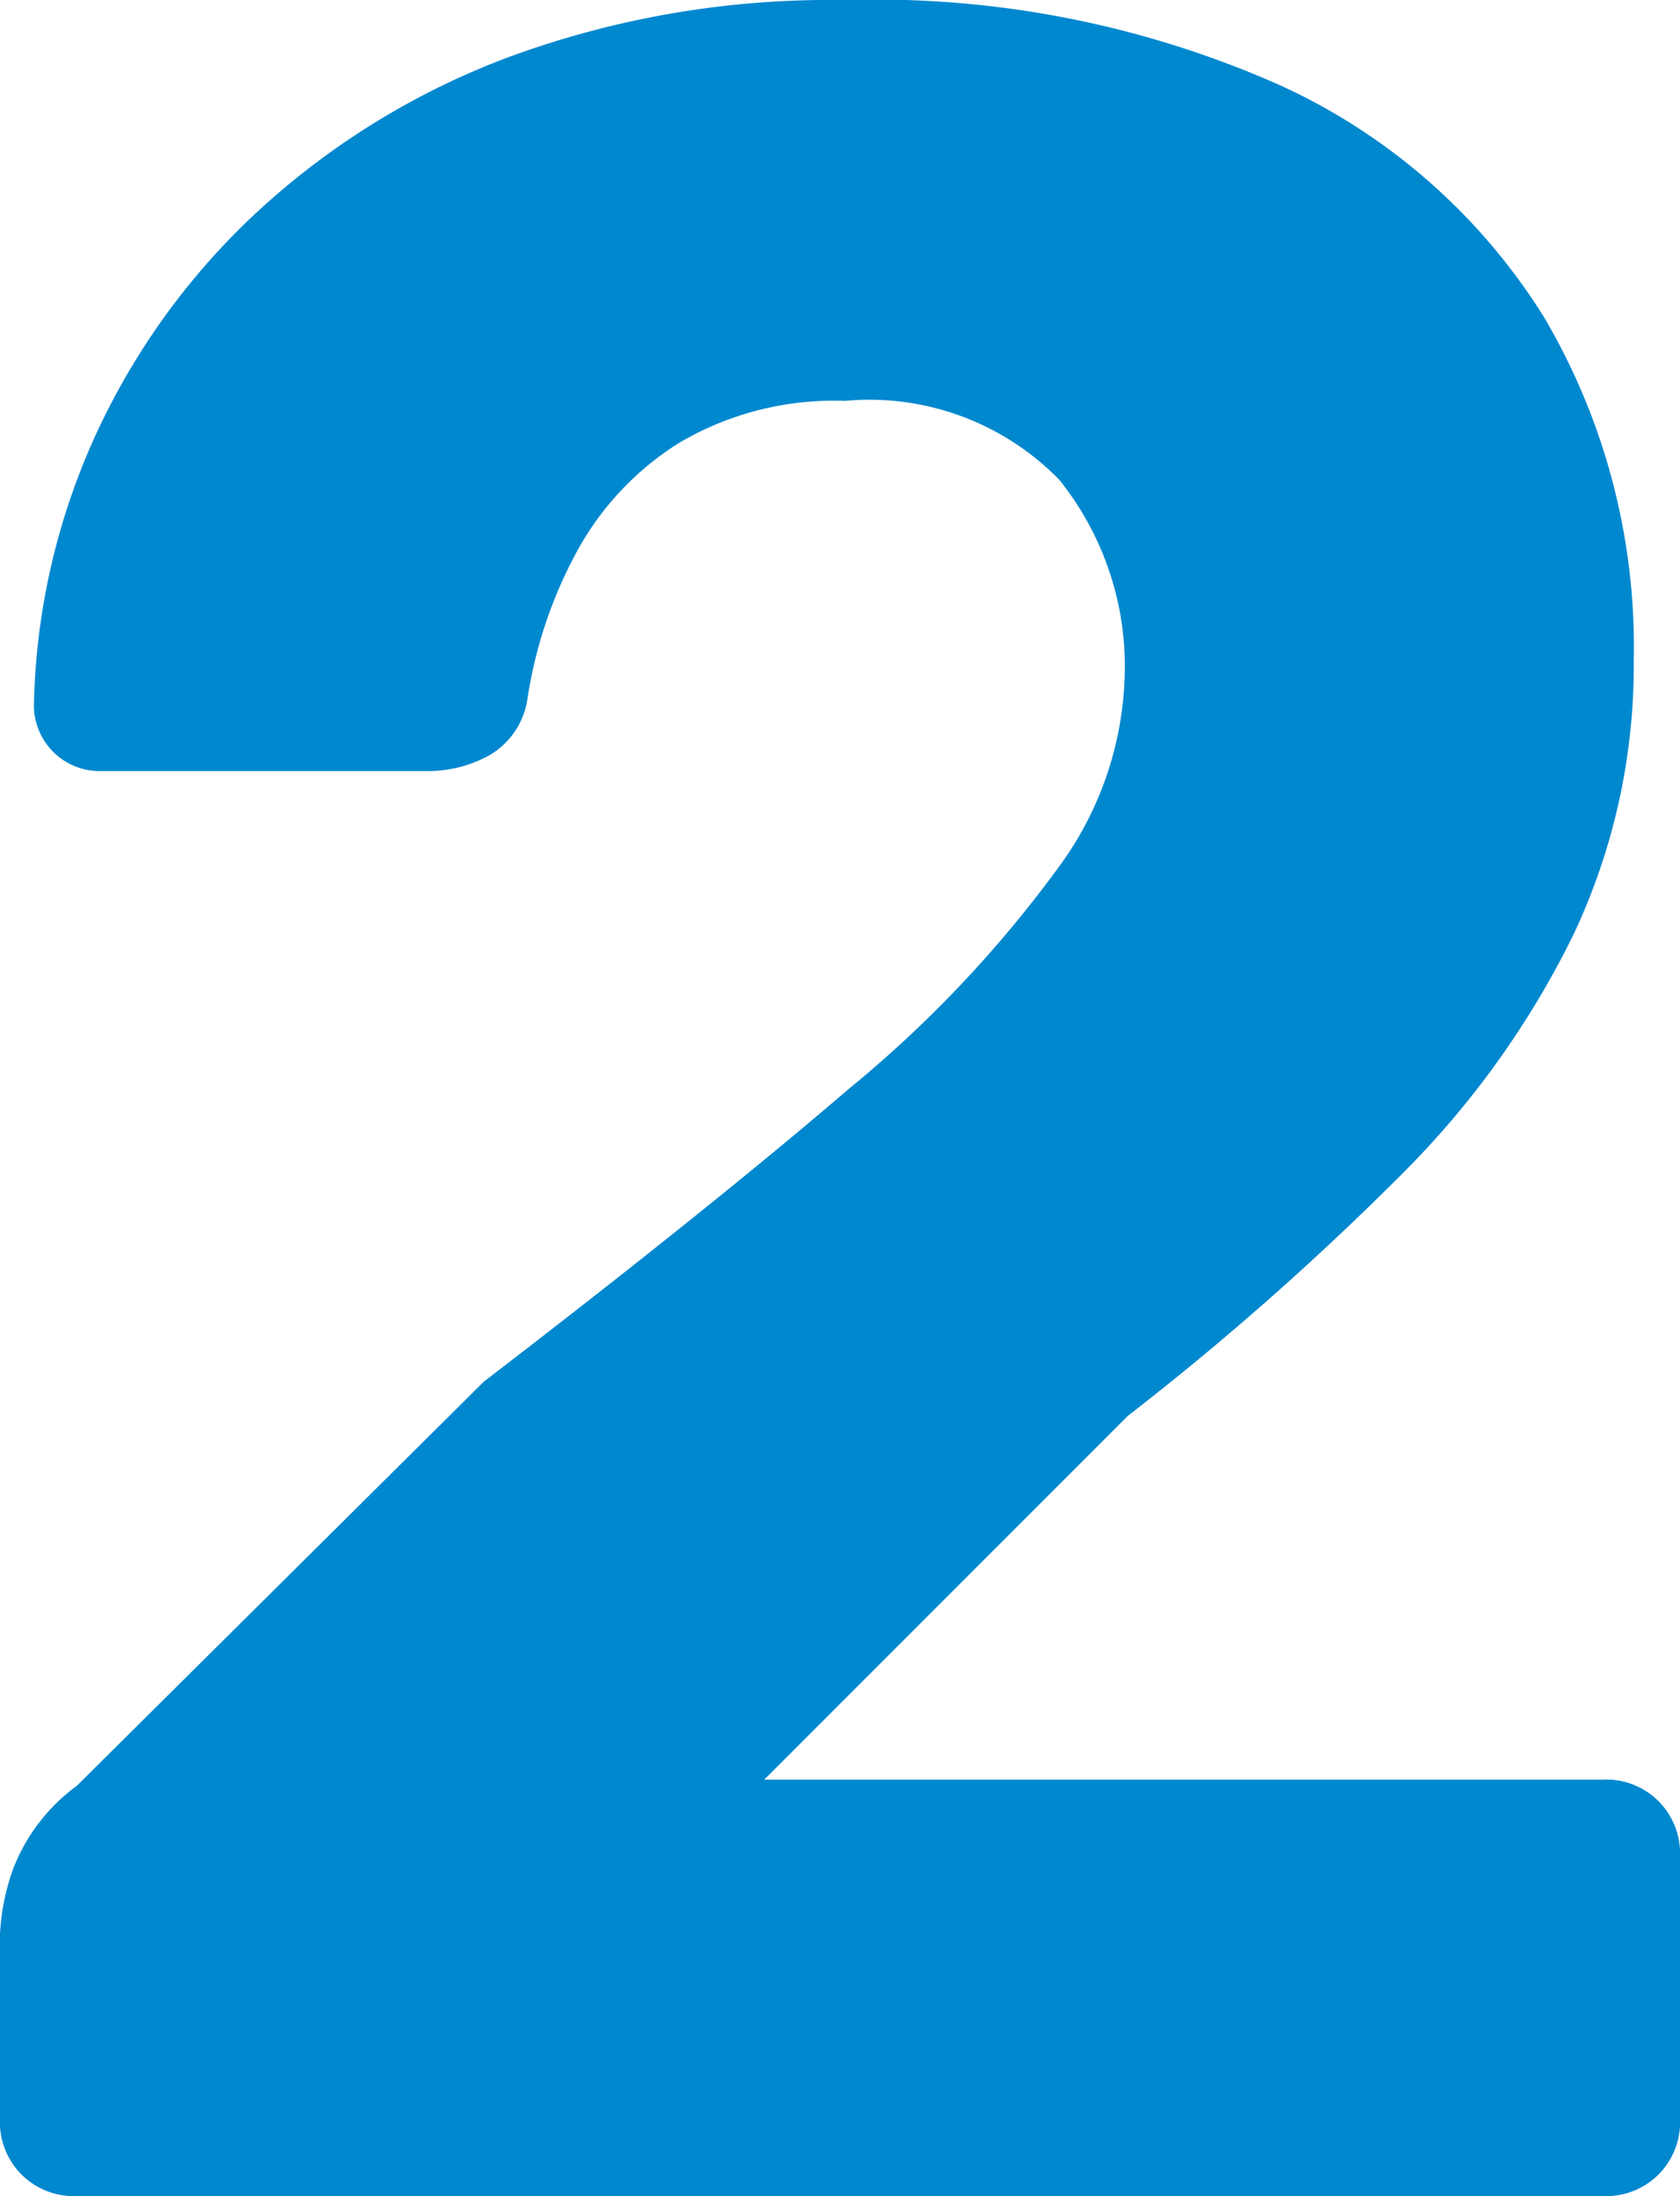 <svg xmlns="http://www.w3.org/2000/svg" width="25.07" height="32.752" viewBox="0 0 25.07 32.752">
  <path id="number_2_" data-name="number 2 " d="M36.046,43a1.1,1.1,0,0,1-1.15-1.15V39.09A3.336,3.336,0,0,1,35.1,38.1a2.774,2.774,0,0,1,.943-1.219l6.072-6.026q3.358-2.576,5.451-4.37a17.94,17.94,0,0,0,3.1-3.266,5.053,5.053,0,0,0,1.012-2.852A4.444,4.444,0,0,0,50.7,17.4a3.961,3.961,0,0,0-3.2-1.173,4.545,4.545,0,0,0-2.461.621A4.373,4.373,0,0,0,43.5,18.482a6.7,6.7,0,0,0-.736,2.208,1.168,1.168,0,0,1-.575.828,1.9,1.9,0,0,1-.9.23H36.414a.982.982,0,0,1-1.012-.966,10.167,10.167,0,0,1,.9-4,10.526,10.526,0,0,1,2.415-3.358A11.426,11.426,0,0,1,42.486,11.1a13.863,13.863,0,0,1,5.014-.851,14.866,14.866,0,0,1,6.486,1.265,9.077,9.077,0,0,1,3.956,3.473,9.679,9.679,0,0,1,1.334,5.106,9.409,9.409,0,0,1-.9,4.094,13.316,13.316,0,0,1-2.6,3.611,42.8,42.8,0,0,1-4.048,3.565L46.3,36.79H58.816a1.1,1.1,0,0,1,1.15,1.15v3.91A1.1,1.1,0,0,1,58.816,43Z" transform="translate(-34.896 -10.248)" fill="#0088cf"/>
</svg>

